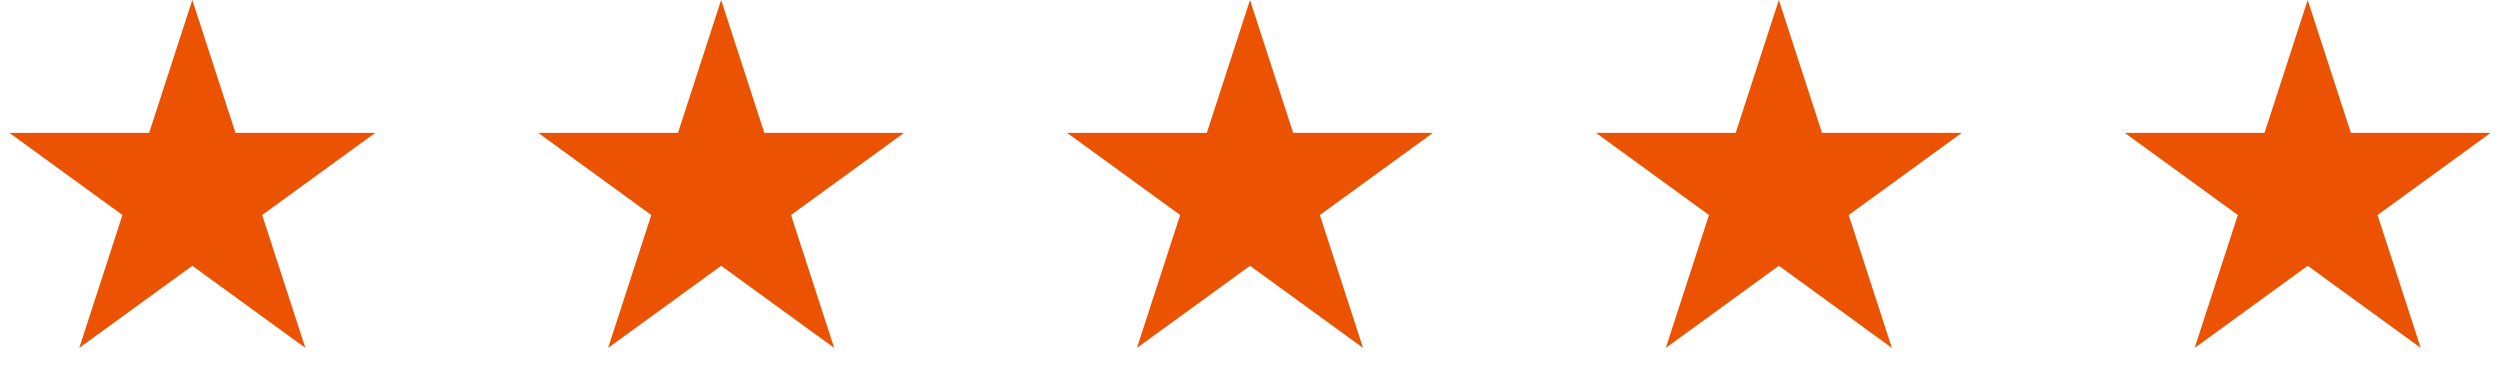 <svg width="104" height="16" viewBox="0 0 104 16" fill="none" xmlns="http://www.w3.org/2000/svg">
<path d="M8 0L9.796 5.528H15.608L10.906 8.944L12.702 14.472L8 11.056L3.298 14.472L5.094 8.944L0.392 5.528H6.204L8 0Z" fill="#EB5201"/>
<path d="M30 0L31.796 5.528H37.608L32.906 8.944L34.702 14.472L30 11.056L25.298 14.472L27.094 8.944L22.392 5.528H28.204L30 0Z" fill="#EB5201"/>
<path d="M52 0L53.796 5.528H59.608L54.906 8.944L56.702 14.472L52 11.056L47.298 14.472L49.094 8.944L44.392 5.528H50.204L52 0Z" fill="#EB5201"/>
<path d="M74 0L75.796 5.528H81.609L76.906 8.944L78.702 14.472L74 11.056L69.298 14.472L71.094 8.944L66.391 5.528H72.204L74 0Z" fill="#EB5201"/>
<path d="M96 0L97.796 5.528H103.608L98.906 8.944L100.702 14.472L96 11.056L91.298 14.472L93.094 8.944L88.391 5.528H94.204L96 0Z" fill="#EB5201"/>
</svg>
